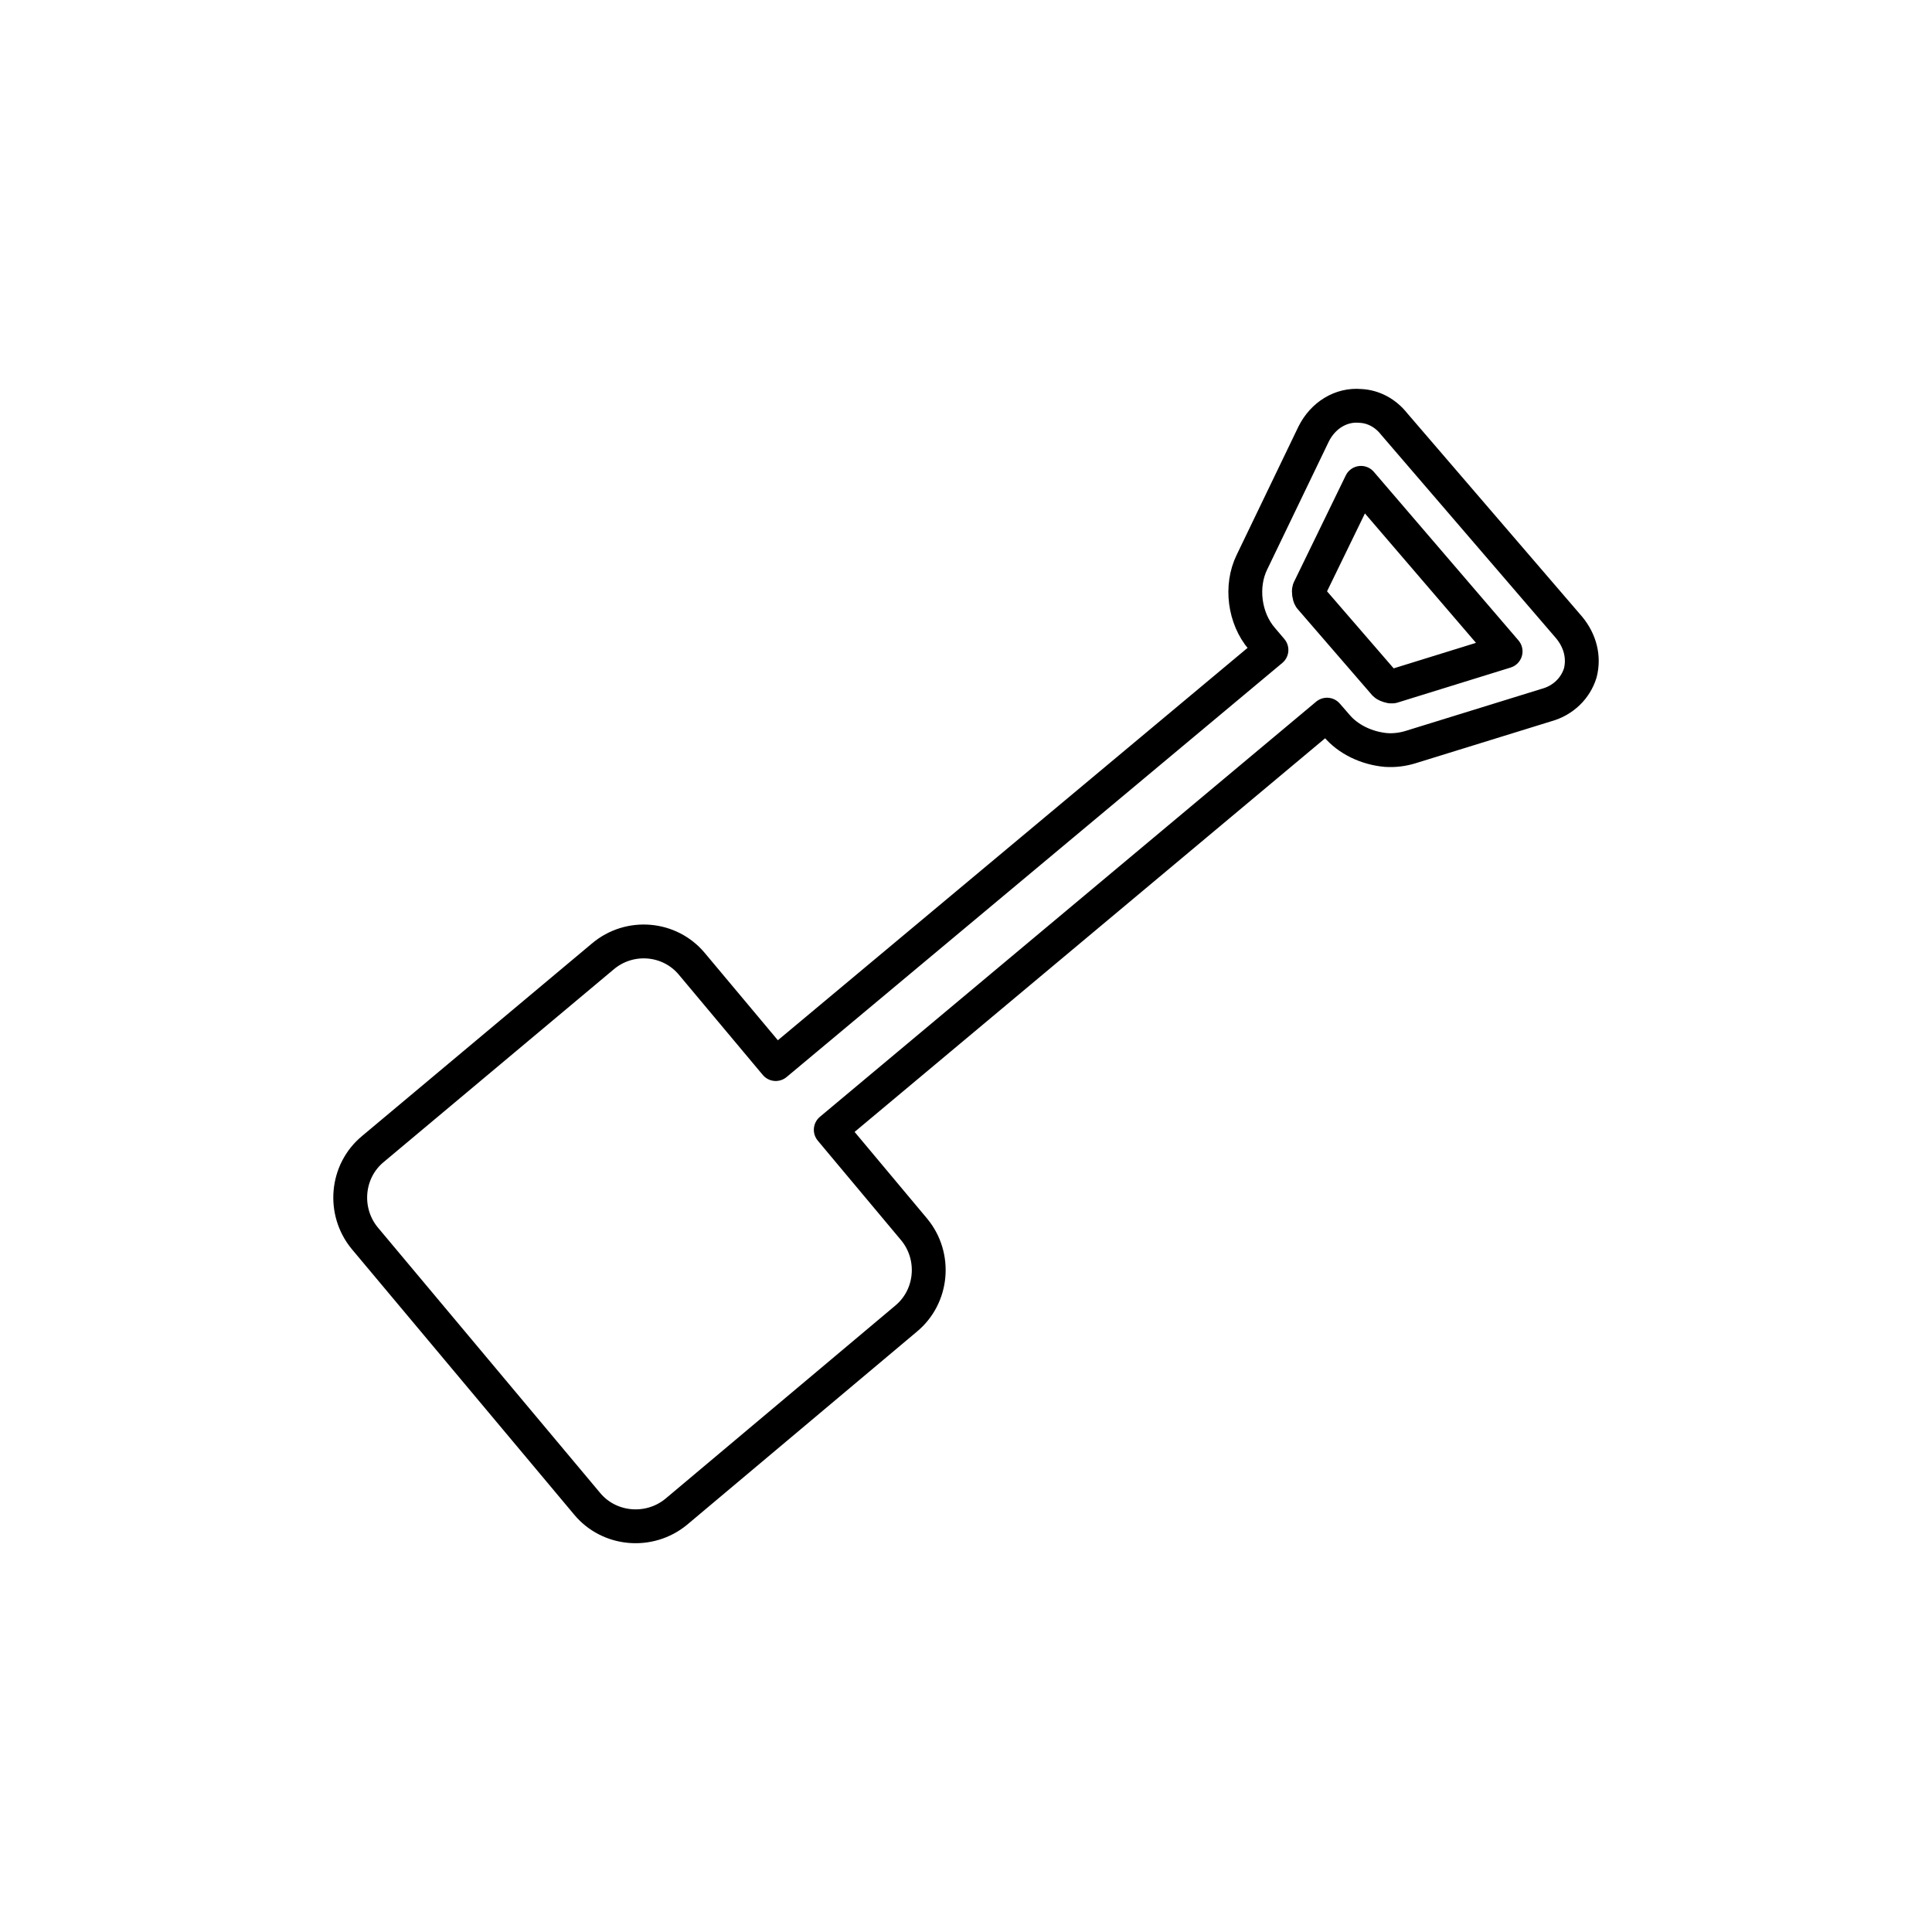 <svg xmlns="http://www.w3.org/2000/svg" xmlns:xlink="http://www.w3.org/1999/xlink" x="0px" y="0px" viewBox="0 0 500 500" style="enable-background:new 0 0 500 500;" xml:space="preserve"><style type="text/css">			.st0{fill-rule:evenodd;clip-rule:evenodd;fill:none;stroke:#000000;stroke-width:5.542;stroke-linecap:round;stroke-linejoin:round;stroke-miterlimit:10;}			.st1{fill-rule:evenodd;clip-rule:evenodd;fill:none;stroke:#000000;stroke-width:7.852;stroke-linecap:round;stroke-linejoin:round;stroke-miterlimit:10;}	.st2{fill:none;stroke:#000000;stroke-width:5.542;stroke-linecap:round;stroke-linejoin:round;stroke-miterlimit:10;}			.st3{fill-rule:evenodd;clip-rule:evenodd;fill:none;stroke:#000000;stroke-width:6.355;stroke-linecap:round;stroke-linejoin:round;stroke-miterlimit:10;}			.st4{fill-rule:evenodd;clip-rule:evenodd;fill:none;stroke:#000000;stroke-width:8.758;stroke-linecap:round;stroke-linejoin:round;stroke-miterlimit:10;}	.st5{fill:none;stroke:#000000;stroke-width:7.852;stroke-linecap:round;stroke-linejoin:round;stroke-miterlimit:10;}	.st6{fill:none;stroke:#000000;stroke-width:7.892;stroke-linecap:round;stroke-linejoin:round;stroke-miterlimit:10;}</style><g id="_x30_6_Look_After_It"></g><g id="_x30_5_Pool_Range"></g><g id="_x30_4_DA_Approvals"></g><g id="_x30_3_Time"></g><g id="_x30_2_Master_Builders">	<path class="st4" d="M406.1,162.41l-45.29-52.68c-2.26-2.87-5.42-4.53-8.75-4.68c-4.98-0.45-9.66,2.42-12.08,7.25l-15.99,33.21   c-3.02,6.19-1.96,14.49,2.57,19.77c0.84,0.99,1.67,1.97,2.49,2.93L200.76,275.38l-21.67-25.88c-5.74-6.95-16.15-7.85-23.1-1.96   l-59.47,49.81c-6.95,5.73-7.85,16.15-2.12,23.1l57.51,68.67c5.73,6.95,16.15,7.85,23.1,2.12l59.46-49.96   c6.95-5.74,7.86-16.15,2.12-23.09L215,292.39l128.43-107.44c0.8,0.92,1.62,1.86,2.44,2.81c3.02,3.62,7.85,5.89,12.83,6.34   c2.26,0.15,4.37-0.15,6.34-0.75l35.18-10.88c4.37-1.2,7.54-4.38,8.75-8.3C410.02,170.11,408.97,165.88,406.1,162.41z    M360.37,177.65c0,0-0.15,0-0.45,0c-0.76-0.15-1.36-0.45-1.51-0.61l-9.66-11.17l-9.66-11.17c-0.3-0.46-0.45-1.66-0.3-2.12   l13.43-27.62l37.43,43.62L360.37,177.65z"></path></g><g id="_x30_1_Custom"></g></svg>